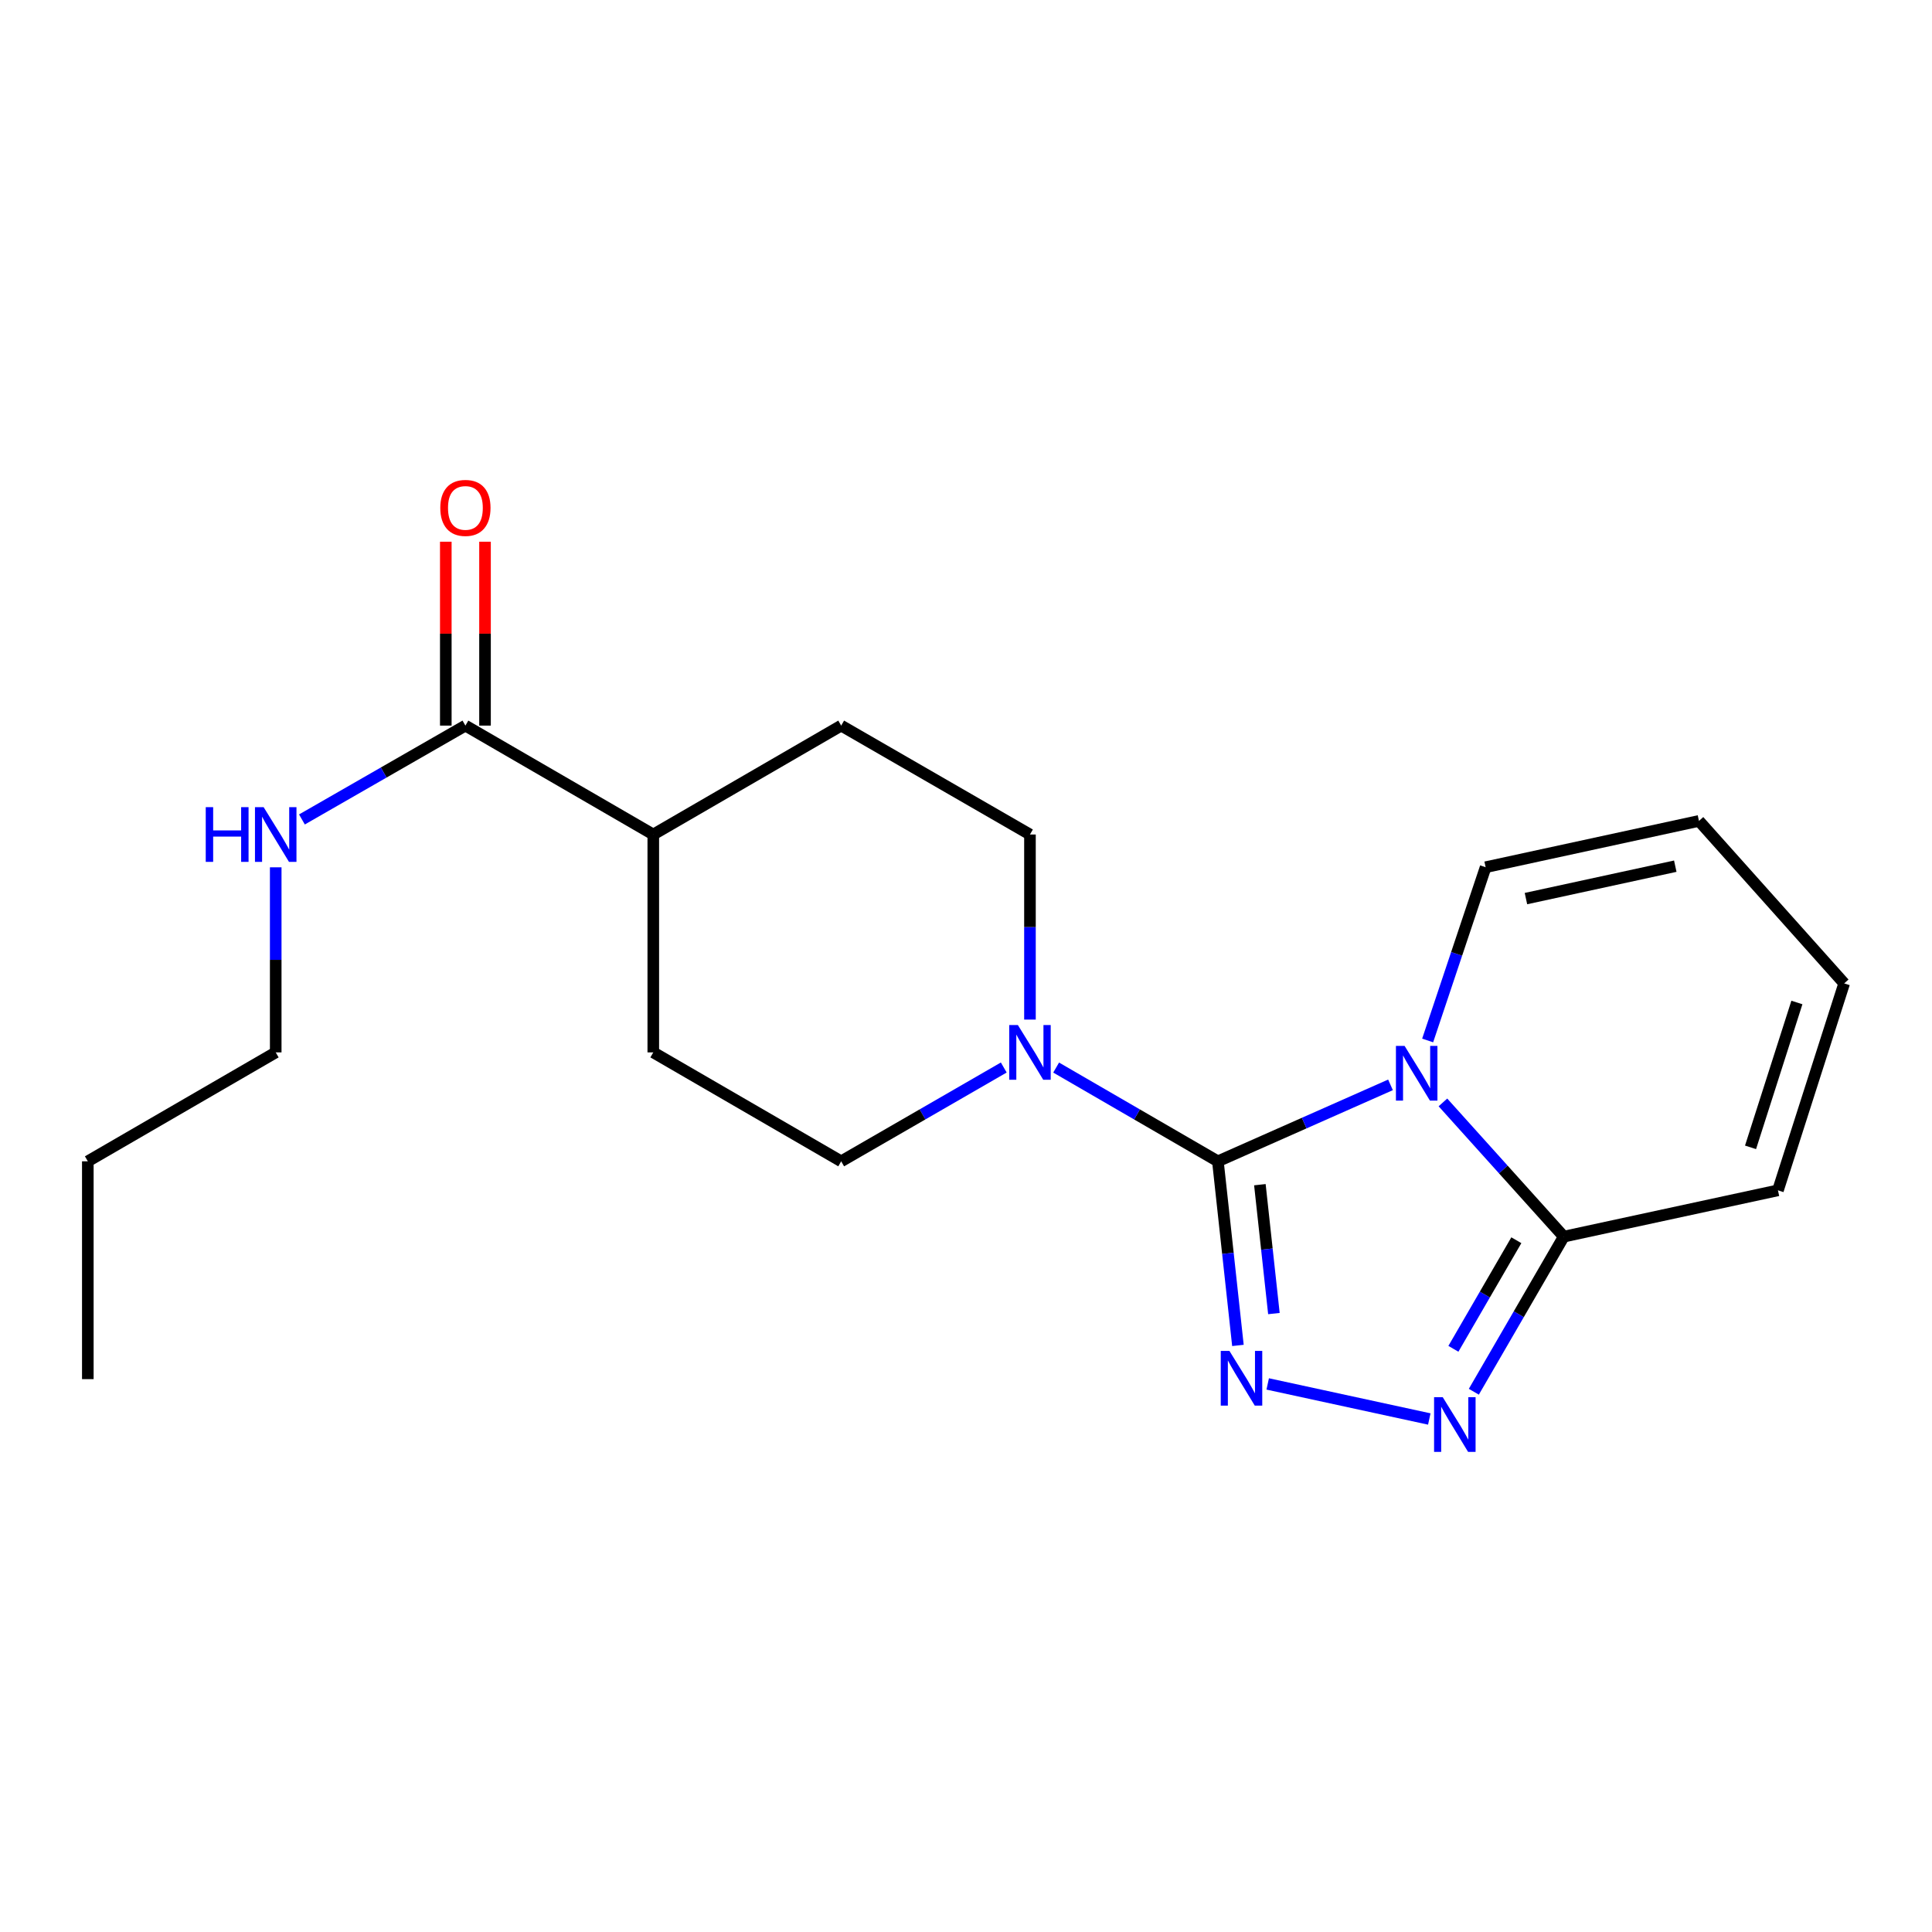 <?xml version='1.0' encoding='iso-8859-1'?>
<svg version='1.1' baseProfile='full'
              xmlns='http://www.w3.org/2000/svg'
                      xmlns:rdkit='http://www.rdkit.org/xml'
                      xmlns:xlink='http://www.w3.org/1999/xlink'
                  xml:space='preserve'
width='1000px' height='1000px' viewBox='0 0 1000 1000'>
<!-- END OF HEADER -->
<rect style='opacity:1.0;fill:#FFFFFF;stroke:none' width='1000' height='1000' x='0' y='0'> </rect>
<path class='bond-0' d='M 630.376,601.097 L 675.047,581.309' style='fill:none;fill-rule:evenodd;stroke:#000000;stroke-width:6px;stroke-linecap:butt;stroke-linejoin:miter;stroke-opacity:1' />
<path class='bond-0' d='M 675.047,581.309 L 719.718,561.522' style='fill:none;fill-rule:evenodd;stroke:#0000FF;stroke-width:6px;stroke-linecap:butt;stroke-linejoin:miter;stroke-opacity:1' />
<path class='bond-1' d='M 630.376,601.097 L 635.563,648.744' style='fill:none;fill-rule:evenodd;stroke:#000000;stroke-width:6px;stroke-linecap:butt;stroke-linejoin:miter;stroke-opacity:1' />
<path class='bond-1' d='M 635.563,648.744 L 640.75,696.391' style='fill:none;fill-rule:evenodd;stroke:#0000FF;stroke-width:6px;stroke-linecap:butt;stroke-linejoin:miter;stroke-opacity:1' />
<path class='bond-1' d='M 652.11,613.194 L 655.741,646.547' style='fill:none;fill-rule:evenodd;stroke:#000000;stroke-width:6px;stroke-linecap:butt;stroke-linejoin:miter;stroke-opacity:1' />
<path class='bond-1' d='M 655.741,646.547 L 659.372,679.9' style='fill:none;fill-rule:evenodd;stroke:#0000FF;stroke-width:6px;stroke-linecap:butt;stroke-linejoin:miter;stroke-opacity:1' />
<path class='bond-4' d='M 630.376,601.097 L 588.517,576.833' style='fill:none;fill-rule:evenodd;stroke:#000000;stroke-width:6px;stroke-linecap:butt;stroke-linejoin:miter;stroke-opacity:1' />
<path class='bond-4' d='M 588.517,576.833 L 546.658,552.57' style='fill:none;fill-rule:evenodd;stroke:#0000FF;stroke-width:6px;stroke-linecap:butt;stroke-linejoin:miter;stroke-opacity:1' />
<path class='bond-3' d='M 746.856,570.608 L 778.127,605.343' style='fill:none;fill-rule:evenodd;stroke:#0000FF;stroke-width:6px;stroke-linecap:butt;stroke-linejoin:miter;stroke-opacity:1' />
<path class='bond-3' d='M 778.127,605.343 L 809.398,640.079' style='fill:none;fill-rule:evenodd;stroke:#000000;stroke-width:6px;stroke-linecap:butt;stroke-linejoin:miter;stroke-opacity:1' />
<path class='bond-6' d='M 738.951,538.546 L 753.956,493.707' style='fill:none;fill-rule:evenodd;stroke:#0000FF;stroke-width:6px;stroke-linecap:butt;stroke-linejoin:miter;stroke-opacity:1' />
<path class='bond-6' d='M 753.956,493.707 L 768.961,448.867' style='fill:none;fill-rule:evenodd;stroke:#000000;stroke-width:6px;stroke-linecap:butt;stroke-linejoin:miter;stroke-opacity:1' />
<path class='bond-2' d='M 656.164,716.318 L 739.799,734.468' style='fill:none;fill-rule:evenodd;stroke:#0000FF;stroke-width:6px;stroke-linecap:butt;stroke-linejoin:miter;stroke-opacity:1' />
<path class='bond-20' d='M 762.854,720.366 L 786.126,680.222' style='fill:none;fill-rule:evenodd;stroke:#0000FF;stroke-width:6px;stroke-linecap:butt;stroke-linejoin:miter;stroke-opacity:1' />
<path class='bond-20' d='M 786.126,680.222 L 809.398,640.079' style='fill:none;fill-rule:evenodd;stroke:#000000;stroke-width:6px;stroke-linecap:butt;stroke-linejoin:miter;stroke-opacity:1' />
<path class='bond-20' d='M 752.276,698.143 L 768.566,670.042' style='fill:none;fill-rule:evenodd;stroke:#0000FF;stroke-width:6px;stroke-linecap:butt;stroke-linejoin:miter;stroke-opacity:1' />
<path class='bond-20' d='M 768.566,670.042 L 784.856,641.942' style='fill:none;fill-rule:evenodd;stroke:#000000;stroke-width:6px;stroke-linecap:butt;stroke-linejoin:miter;stroke-opacity:1' />
<path class='bond-7' d='M 809.398,640.079 L 920.266,616.117' style='fill:none;fill-rule:evenodd;stroke:#000000;stroke-width:6px;stroke-linecap:butt;stroke-linejoin:miter;stroke-opacity:1' />
<path class='bond-8' d='M 533.107,527.736 L 533.107,479.839' style='fill:none;fill-rule:evenodd;stroke:#0000FF;stroke-width:6px;stroke-linecap:butt;stroke-linejoin:miter;stroke-opacity:1' />
<path class='bond-8' d='M 533.107,479.839 L 533.107,431.942' style='fill:none;fill-rule:evenodd;stroke:#000000;stroke-width:6px;stroke-linecap:butt;stroke-linejoin:miter;stroke-opacity:1' />
<path class='bond-9' d='M 519.547,552.54 L 477.473,576.818' style='fill:none;fill-rule:evenodd;stroke:#0000FF;stroke-width:6px;stroke-linecap:butt;stroke-linejoin:miter;stroke-opacity:1' />
<path class='bond-9' d='M 477.473,576.818 L 435.398,601.097' style='fill:none;fill-rule:evenodd;stroke:#000000;stroke-width:6px;stroke-linecap:butt;stroke-linejoin:miter;stroke-opacity:1' />
<path class='bond-5' d='M 240.894,375.572 L 338.141,431.942' style='fill:none;fill-rule:evenodd;stroke:#000000;stroke-width:6px;stroke-linecap:butt;stroke-linejoin:miter;stroke-opacity:1' />
<path class='bond-11' d='M 251.043,375.572 L 251.043,327.98' style='fill:none;fill-rule:evenodd;stroke:#000000;stroke-width:6px;stroke-linecap:butt;stroke-linejoin:miter;stroke-opacity:1' />
<path class='bond-11' d='M 251.043,327.98 L 251.043,280.388' style='fill:none;fill-rule:evenodd;stroke:#FF0000;stroke-width:6px;stroke-linecap:butt;stroke-linejoin:miter;stroke-opacity:1' />
<path class='bond-11' d='M 230.746,375.572 L 230.746,327.98' style='fill:none;fill-rule:evenodd;stroke:#000000;stroke-width:6px;stroke-linecap:butt;stroke-linejoin:miter;stroke-opacity:1' />
<path class='bond-11' d='M 230.746,327.98 L 230.746,280.388' style='fill:none;fill-rule:evenodd;stroke:#FF0000;stroke-width:6px;stroke-linecap:butt;stroke-linejoin:miter;stroke-opacity:1' />
<path class='bond-16' d='M 240.894,375.572 L 198.588,399.861' style='fill:none;fill-rule:evenodd;stroke:#000000;stroke-width:6px;stroke-linecap:butt;stroke-linejoin:miter;stroke-opacity:1' />
<path class='bond-16' d='M 198.588,399.861 L 156.283,424.15' style='fill:none;fill-rule:evenodd;stroke:#0000FF;stroke-width:6px;stroke-linecap:butt;stroke-linejoin:miter;stroke-opacity:1' />
<path class='bond-12' d='M 768.961,448.867 L 879.378,424.905' style='fill:none;fill-rule:evenodd;stroke:#000000;stroke-width:6px;stroke-linecap:butt;stroke-linejoin:miter;stroke-opacity:1' />
<path class='bond-12' d='M 789.828,465.109 L 867.12,448.335' style='fill:none;fill-rule:evenodd;stroke:#000000;stroke-width:6px;stroke-linecap:butt;stroke-linejoin:miter;stroke-opacity:1' />
<path class='bond-22' d='M 920.266,616.117 L 954.545,509.004' style='fill:none;fill-rule:evenodd;stroke:#000000;stroke-width:6px;stroke-linecap:butt;stroke-linejoin:miter;stroke-opacity:1' />
<path class='bond-22' d='M 906.076,593.863 L 930.072,518.884' style='fill:none;fill-rule:evenodd;stroke:#000000;stroke-width:6px;stroke-linecap:butt;stroke-linejoin:miter;stroke-opacity:1' />
<path class='bond-14' d='M 533.107,431.942 L 435.398,375.572' style='fill:none;fill-rule:evenodd;stroke:#000000;stroke-width:6px;stroke-linecap:butt;stroke-linejoin:miter;stroke-opacity:1' />
<path class='bond-15' d='M 435.398,601.097 L 338.141,544.715' style='fill:none;fill-rule:evenodd;stroke:#000000;stroke-width:6px;stroke-linecap:butt;stroke-linejoin:miter;stroke-opacity:1' />
<path class='bond-10' d='M 338.141,431.942 L 338.141,544.715' style='fill:none;fill-rule:evenodd;stroke:#000000;stroke-width:6px;stroke-linecap:butt;stroke-linejoin:miter;stroke-opacity:1' />
<path class='bond-21' d='M 338.141,431.942 L 435.398,375.572' style='fill:none;fill-rule:evenodd;stroke:#000000;stroke-width:6px;stroke-linecap:butt;stroke-linejoin:miter;stroke-opacity:1' />
<path class='bond-13' d='M 879.378,424.905 L 954.545,509.004' style='fill:none;fill-rule:evenodd;stroke:#000000;stroke-width:6px;stroke-linecap:butt;stroke-linejoin:miter;stroke-opacity:1' />
<path class='bond-17' d='M 142.712,448.921 L 142.712,496.818' style='fill:none;fill-rule:evenodd;stroke:#0000FF;stroke-width:6px;stroke-linecap:butt;stroke-linejoin:miter;stroke-opacity:1' />
<path class='bond-17' d='M 142.712,496.818 L 142.712,544.715' style='fill:none;fill-rule:evenodd;stroke:#000000;stroke-width:6px;stroke-linecap:butt;stroke-linejoin:miter;stroke-opacity:1' />
<path class='bond-18' d='M 142.712,544.715 L 45.455,601.097' style='fill:none;fill-rule:evenodd;stroke:#000000;stroke-width:6px;stroke-linecap:butt;stroke-linejoin:miter;stroke-opacity:1' />
<path class='bond-19' d='M 45.455,601.097 L 45.455,713.837' style='fill:none;fill-rule:evenodd;stroke:#000000;stroke-width:6px;stroke-linecap:butt;stroke-linejoin:miter;stroke-opacity:1' />
<path  class='atom-1' d='M 727.012 541.358
L 736.292 556.358
Q 737.212 557.838, 738.692 560.518
Q 740.172 563.198, 740.252 563.358
L 740.252 541.358
L 744.012 541.358
L 744.012 569.678
L 740.132 569.678
L 730.172 553.278
Q 729.012 551.358, 727.772 549.158
Q 726.572 546.958, 726.212 546.278
L 726.212 569.678
L 722.532 569.678
L 722.532 541.358
L 727.012 541.358
' fill='#0000FF'/>
<path  class='atom-2' d='M 636.339 699.214
L 645.619 714.214
Q 646.539 715.694, 648.019 718.374
Q 649.499 721.054, 649.579 721.214
L 649.579 699.214
L 653.339 699.214
L 653.339 727.534
L 649.459 727.534
L 639.499 711.134
Q 638.339 709.214, 637.099 707.014
Q 635.899 704.814, 635.539 704.134
L 635.539 727.534
L 631.859 727.534
L 631.859 699.214
L 636.339 699.214
' fill='#0000FF'/>
<path  class='atom-3' d='M 746.756 723.176
L 756.036 738.176
Q 756.956 739.656, 758.436 742.336
Q 759.916 745.016, 759.996 745.176
L 759.996 723.176
L 763.756 723.176
L 763.756 751.496
L 759.876 751.496
L 749.916 735.096
Q 748.756 733.176, 747.516 730.976
Q 746.316 728.776, 745.956 728.096
L 745.956 751.496
L 742.276 751.496
L 742.276 723.176
L 746.756 723.176
' fill='#0000FF'/>
<path  class='atom-5' d='M 526.847 530.555
L 536.127 545.555
Q 537.047 547.035, 538.527 549.715
Q 540.007 552.395, 540.087 552.555
L 540.087 530.555
L 543.847 530.555
L 543.847 558.875
L 539.967 558.875
L 530.007 542.475
Q 528.847 540.555, 527.607 538.355
Q 526.407 536.155, 526.047 535.475
L 526.047 558.875
L 522.367 558.875
L 522.367 530.555
L 526.847 530.555
' fill='#0000FF'/>
<path  class='atom-12' d='M 227.894 262.889
Q 227.894 256.089, 231.254 252.289
Q 234.614 248.489, 240.894 248.489
Q 247.174 248.489, 250.534 252.289
Q 253.894 256.089, 253.894 262.889
Q 253.894 269.769, 250.494 273.689
Q 247.094 277.569, 240.894 277.569
Q 234.654 277.569, 231.254 273.689
Q 227.894 269.809, 227.894 262.889
M 240.894 274.369
Q 245.214 274.369, 247.534 271.489
Q 249.894 268.569, 249.894 262.889
Q 249.894 257.329, 247.534 254.529
Q 245.214 251.689, 240.894 251.689
Q 236.574 251.689, 234.214 254.489
Q 231.894 257.289, 231.894 262.889
Q 231.894 268.609, 234.214 271.489
Q 236.574 274.369, 240.894 274.369
' fill='#FF0000'/>
<path  class='atom-17' d='M 106.492 417.782
L 110.332 417.782
L 110.332 429.822
L 124.812 429.822
L 124.812 417.782
L 128.652 417.782
L 128.652 446.102
L 124.812 446.102
L 124.812 433.022
L 110.332 433.022
L 110.332 446.102
L 106.492 446.102
L 106.492 417.782
' fill='#0000FF'/>
<path  class='atom-17' d='M 136.452 417.782
L 145.732 432.782
Q 146.652 434.262, 148.132 436.942
Q 149.612 439.622, 149.692 439.782
L 149.692 417.782
L 153.452 417.782
L 153.452 446.102
L 149.572 446.102
L 139.612 429.702
Q 138.452 427.782, 137.212 425.582
Q 136.012 423.382, 135.652 422.702
L 135.652 446.102
L 131.972 446.102
L 131.972 417.782
L 136.452 417.782
' fill='#0000FF'/>
</svg>
